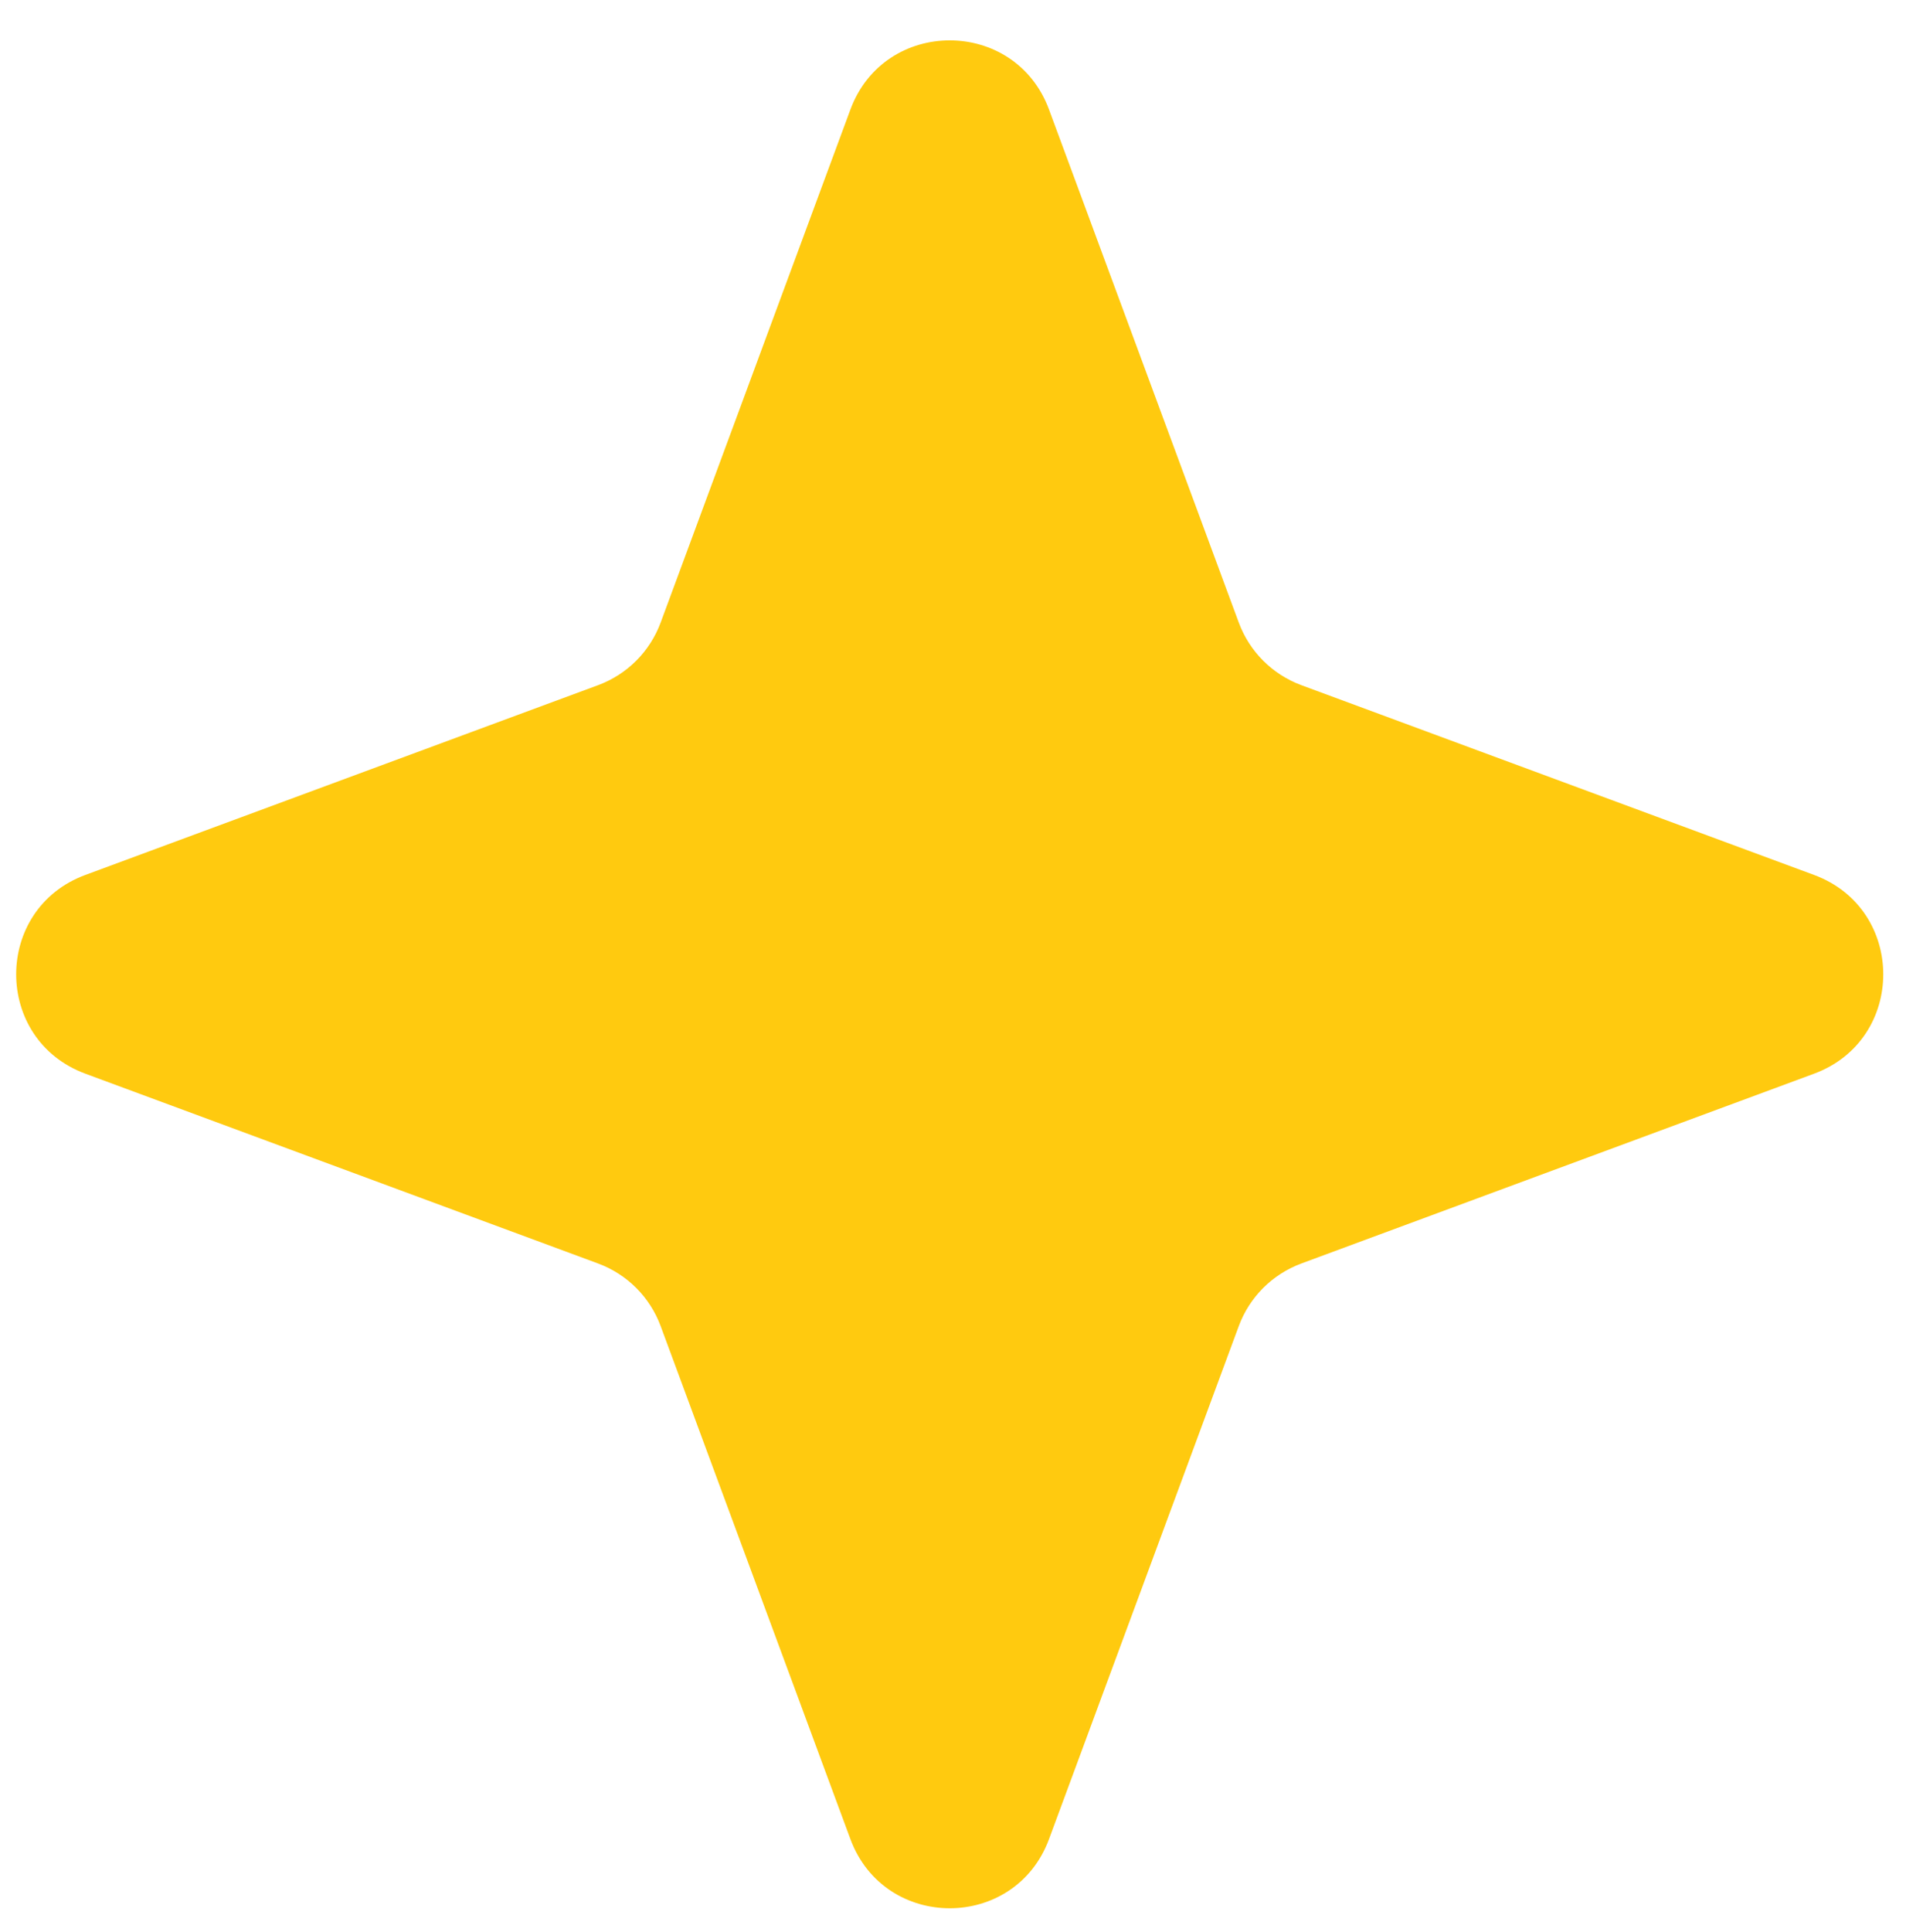 <?xml version="1.0" encoding="UTF-8"?> <svg xmlns="http://www.w3.org/2000/svg" width="76" height="77" viewBox="0 0 76 77" fill="none"><g clip-path="url(#clip0_9879_420)"><path d="M33.909 4.366C35.27 0.69 40.469 0.69 41.829 4.366L49.395 24.813C49.822 25.969 50.734 26.88 51.889 27.308L72.336 34.873C76.012 36.234 76.012 41.433 72.336 42.793L51.889 50.359C50.734 50.787 49.822 51.698 49.395 52.854L41.829 73.3C40.469 76.976 35.27 76.976 33.909 73.3L26.343 52.854C25.916 51.698 25.005 50.787 23.849 50.359L3.402 42.793C-0.274 41.433 -0.274 36.234 3.402 34.873L23.849 27.308C25.005 26.88 25.916 25.969 26.343 24.813L33.909 4.366Z" fill="#FFCA0F"></path></g><defs><clipPath id="clip0_9879_420"><rect width="76" height="76" fill="white" transform="translate(0 0.793)"></rect></clipPath></defs></svg> 